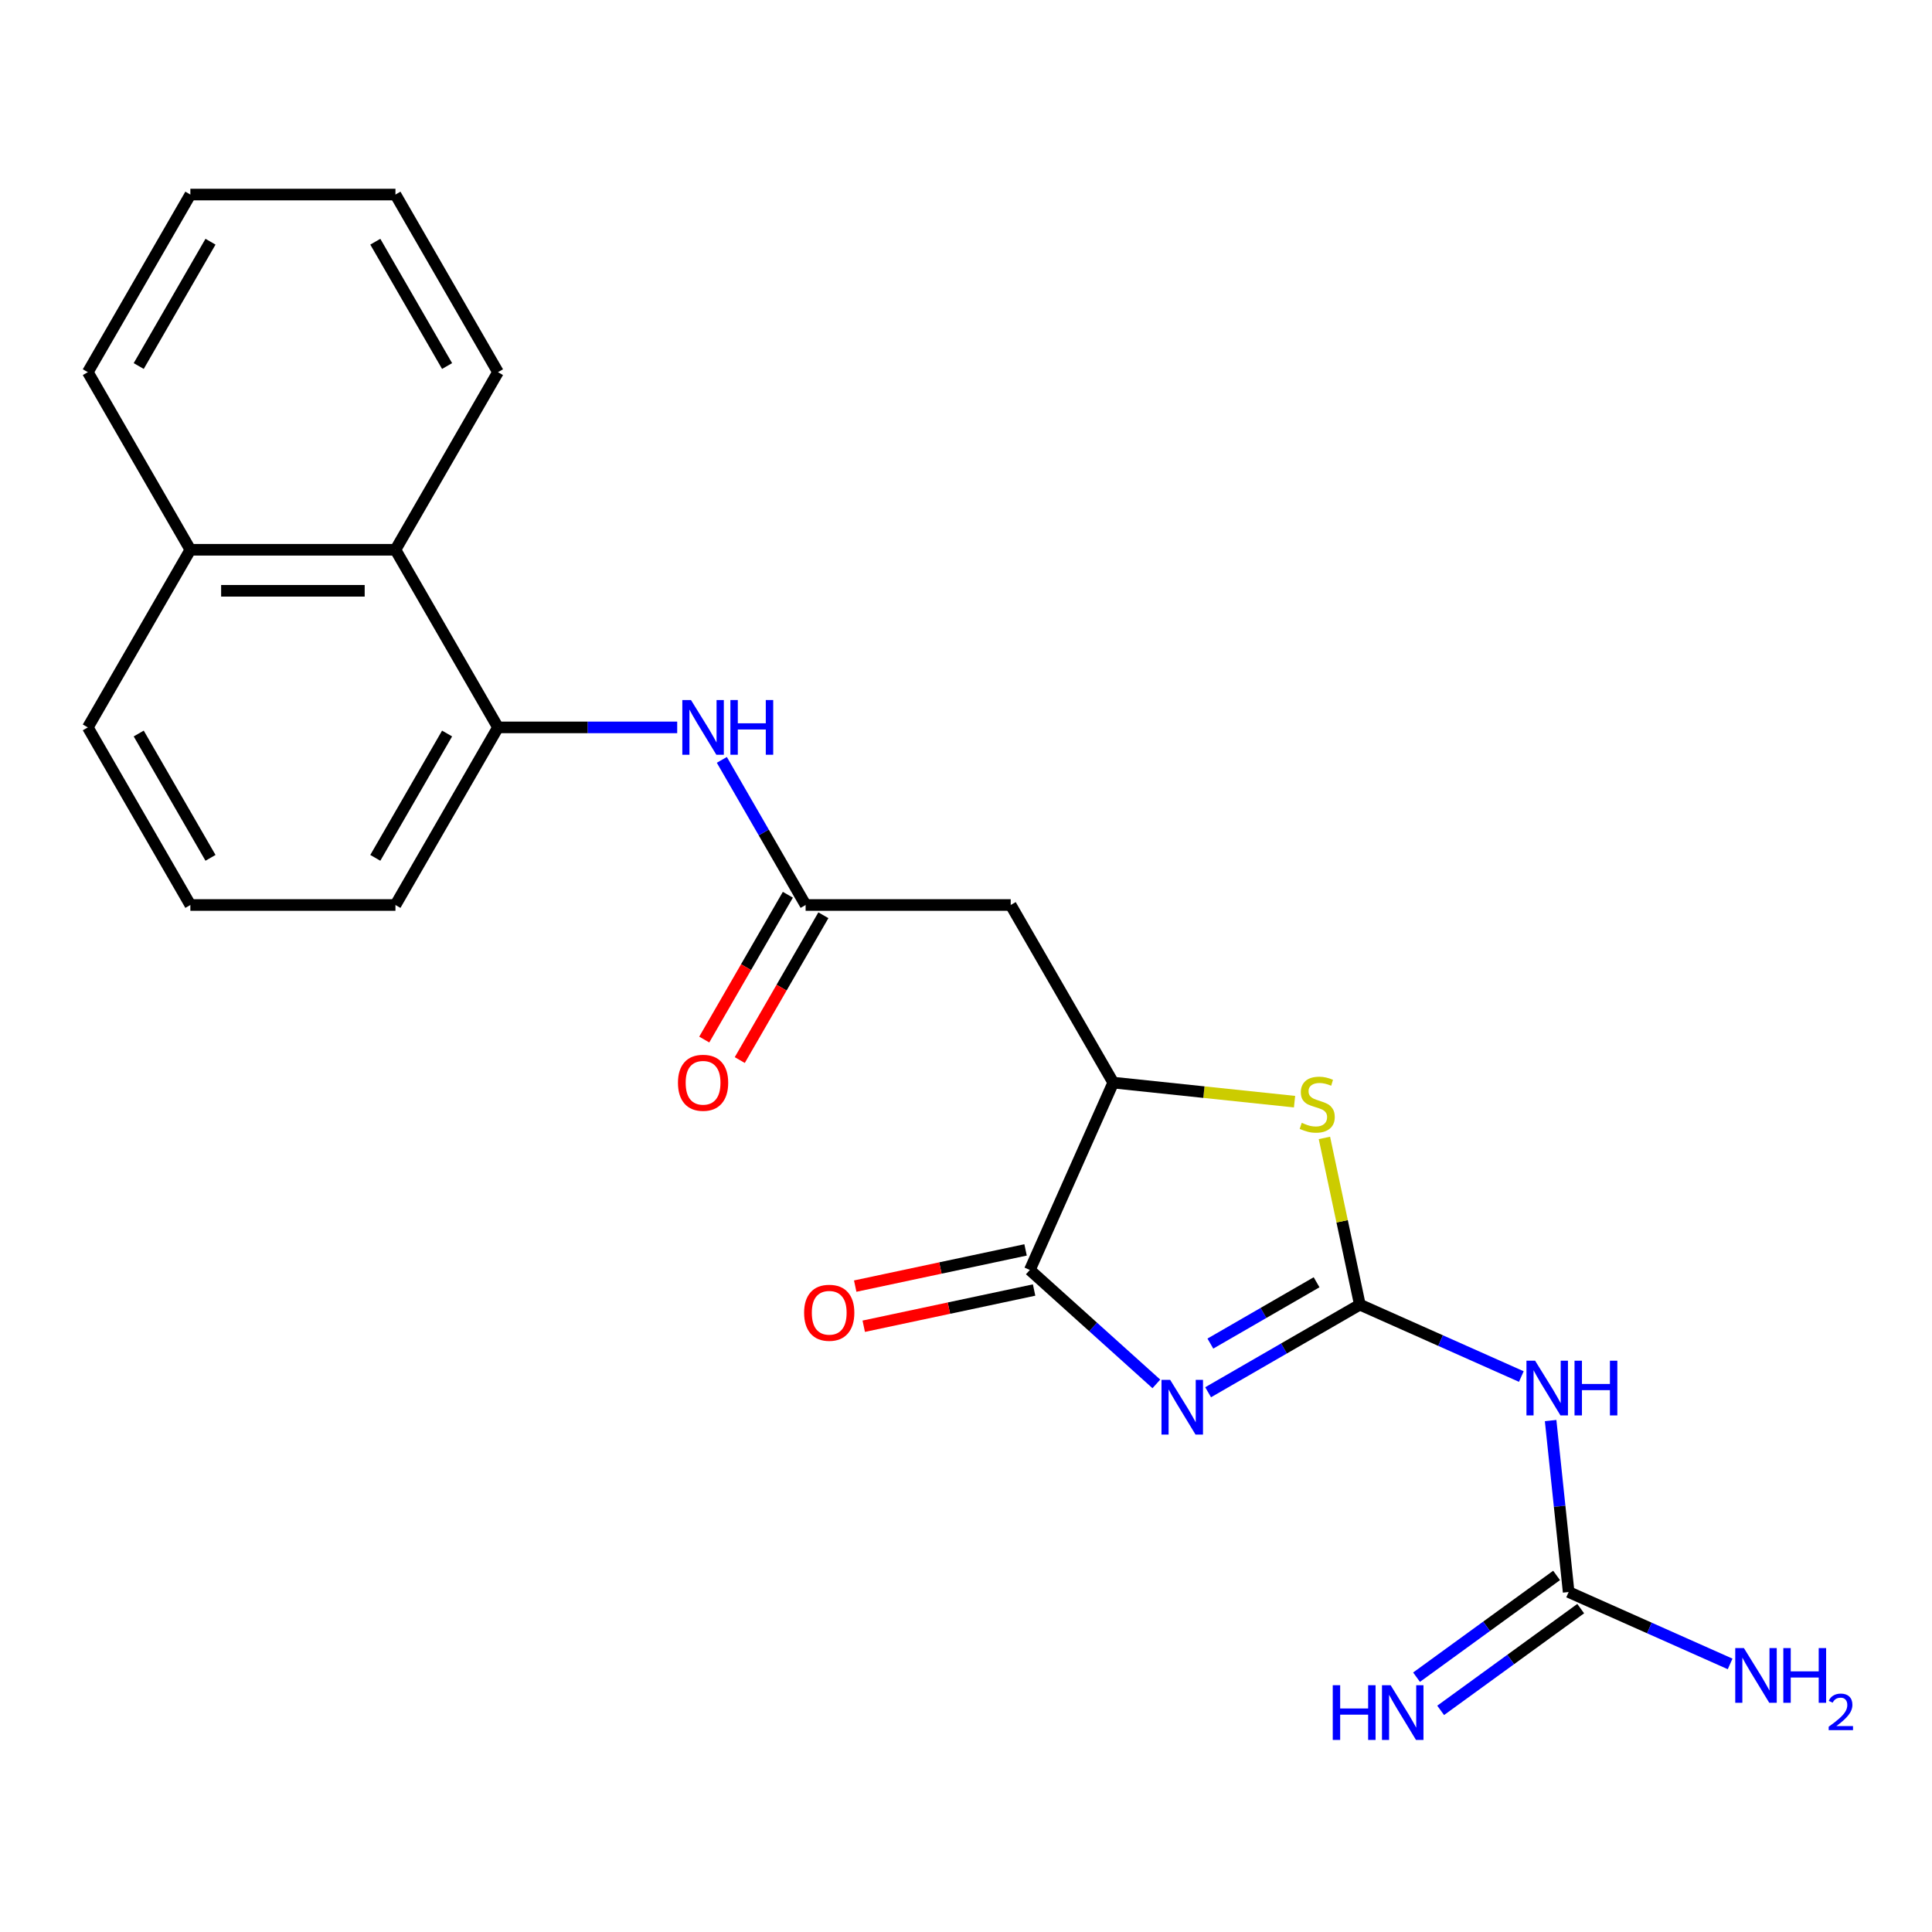 <?xml version='1.0' encoding='iso-8859-1'?>
<svg version='1.1' baseProfile='full'
              xmlns='http://www.w3.org/2000/svg'
                      xmlns:rdkit='http://www.rdkit.org/xml'
                      xmlns:xlink='http://www.w3.org/1999/xlink'
                  xml:space='preserve'
width='1000px' height='1000px' viewBox='0 0 1000 1000'>
<!-- END OF HEADER -->
<rect style='opacity:1.0;fill:#FFFFFF;stroke:none' width='1000' height='1000' x='0' y='0'> </rect>
<path class='bond-0' d='M 625.32,720.628 L 664.589,697.956' style='fill:none;fill-rule:evenodd;stroke:#0000FF;stroke-width:6px;stroke-linecap:butt;stroke-linejoin:miter;stroke-opacity:1' />
<path class='bond-0' d='M 664.589,697.956 L 703.857,675.284' style='fill:none;fill-rule:evenodd;stroke:#000000;stroke-width:6px;stroke-linecap:butt;stroke-linejoin:miter;stroke-opacity:1' />
<path class='bond-0' d='M 626.486,695.44 L 653.973,679.57' style='fill:none;fill-rule:evenodd;stroke:#0000FF;stroke-width:6px;stroke-linecap:butt;stroke-linejoin:miter;stroke-opacity:1' />
<path class='bond-0' d='M 653.973,679.57 L 681.461,663.7' style='fill:none;fill-rule:evenodd;stroke:#000000;stroke-width:6px;stroke-linecap:butt;stroke-linejoin:miter;stroke-opacity:1' />
<path class='bond-1' d='M 598.533,716.301 L 565.786,686.816' style='fill:none;fill-rule:evenodd;stroke:#0000FF;stroke-width:6px;stroke-linecap:butt;stroke-linejoin:miter;stroke-opacity:1' />
<path class='bond-1' d='M 565.786,686.816 L 533.04,657.331' style='fill:none;fill-rule:evenodd;stroke:#000000;stroke-width:6px;stroke-linecap:butt;stroke-linejoin:miter;stroke-opacity:1' />
<path class='bond-2' d='M 703.857,675.284 L 694.685,632.135' style='fill:none;fill-rule:evenodd;stroke:#000000;stroke-width:6px;stroke-linecap:butt;stroke-linejoin:miter;stroke-opacity:1' />
<path class='bond-2' d='M 694.685,632.135 L 685.514,588.986' style='fill:none;fill-rule:evenodd;stroke:#CCCC00;stroke-width:6px;stroke-linecap:butt;stroke-linejoin:miter;stroke-opacity:1' />
<path class='bond-3' d='M 703.857,675.284 L 745.648,693.891' style='fill:none;fill-rule:evenodd;stroke:#000000;stroke-width:6px;stroke-linecap:butt;stroke-linejoin:miter;stroke-opacity:1' />
<path class='bond-3' d='M 745.648,693.891 L 787.438,712.497' style='fill:none;fill-rule:evenodd;stroke:#0000FF;stroke-width:6px;stroke-linecap:butt;stroke-linejoin:miter;stroke-opacity:1' />
<path class='bond-4' d='M 533.04,657.331 L 576.216,560.356' style='fill:none;fill-rule:evenodd;stroke:#000000;stroke-width:6px;stroke-linecap:butt;stroke-linejoin:miter;stroke-opacity:1' />
<path class='bond-12' d='M 530.833,646.948 L 486.744,656.319' style='fill:none;fill-rule:evenodd;stroke:#000000;stroke-width:6px;stroke-linecap:butt;stroke-linejoin:miter;stroke-opacity:1' />
<path class='bond-12' d='M 486.744,656.319 L 442.654,665.69' style='fill:none;fill-rule:evenodd;stroke:#FF0000;stroke-width:6px;stroke-linecap:butt;stroke-linejoin:miter;stroke-opacity:1' />
<path class='bond-12' d='M 535.247,667.714 L 491.158,677.086' style='fill:none;fill-rule:evenodd;stroke:#000000;stroke-width:6px;stroke-linecap:butt;stroke-linejoin:miter;stroke-opacity:1' />
<path class='bond-12' d='M 491.158,677.086 L 447.068,686.457' style='fill:none;fill-rule:evenodd;stroke:#FF0000;stroke-width:6px;stroke-linecap:butt;stroke-linejoin:miter;stroke-opacity:1' />
<path class='bond-23' d='M 670.053,570.218 L 623.135,565.287' style='fill:none;fill-rule:evenodd;stroke:#CCCC00;stroke-width:6px;stroke-linecap:butt;stroke-linejoin:miter;stroke-opacity:1' />
<path class='bond-23' d='M 623.135,565.287 L 576.216,560.356' style='fill:none;fill-rule:evenodd;stroke:#000000;stroke-width:6px;stroke-linecap:butt;stroke-linejoin:miter;stroke-opacity:1' />
<path class='bond-5' d='M 802.599,735.274 L 807.264,779.653' style='fill:none;fill-rule:evenodd;stroke:#0000FF;stroke-width:6px;stroke-linecap:butt;stroke-linejoin:miter;stroke-opacity:1' />
<path class='bond-5' d='M 807.264,779.653 L 811.928,824.031' style='fill:none;fill-rule:evenodd;stroke:#000000;stroke-width:6px;stroke-linecap:butt;stroke-linejoin:miter;stroke-opacity:1' />
<path class='bond-6' d='M 576.216,560.356 L 523.14,468.425' style='fill:none;fill-rule:evenodd;stroke:#000000;stroke-width:6px;stroke-linecap:butt;stroke-linejoin:miter;stroke-opacity:1' />
<path class='bond-11' d='M 805.689,815.443 L 769.446,841.775' style='fill:none;fill-rule:evenodd;stroke:#000000;stroke-width:6px;stroke-linecap:butt;stroke-linejoin:miter;stroke-opacity:1' />
<path class='bond-11' d='M 769.446,841.775 L 733.203,868.107' style='fill:none;fill-rule:evenodd;stroke:#0000FF;stroke-width:6px;stroke-linecap:butt;stroke-linejoin:miter;stroke-opacity:1' />
<path class='bond-11' d='M 818.167,832.619 L 781.925,858.951' style='fill:none;fill-rule:evenodd;stroke:#000000;stroke-width:6px;stroke-linecap:butt;stroke-linejoin:miter;stroke-opacity:1' />
<path class='bond-11' d='M 781.925,858.951 L 745.682,885.283' style='fill:none;fill-rule:evenodd;stroke:#0000FF;stroke-width:6px;stroke-linecap:butt;stroke-linejoin:miter;stroke-opacity:1' />
<path class='bond-14' d='M 811.928,824.031 L 853.719,842.638' style='fill:none;fill-rule:evenodd;stroke:#000000;stroke-width:6px;stroke-linecap:butt;stroke-linejoin:miter;stroke-opacity:1' />
<path class='bond-14' d='M 853.719,842.638 L 895.509,861.244' style='fill:none;fill-rule:evenodd;stroke:#0000FF;stroke-width:6px;stroke-linecap:butt;stroke-linejoin:miter;stroke-opacity:1' />
<path class='bond-7' d='M 523.14,468.425 L 416.988,468.425' style='fill:none;fill-rule:evenodd;stroke:#000000;stroke-width:6px;stroke-linecap:butt;stroke-linejoin:miter;stroke-opacity:1' />
<path class='bond-8' d='M 416.988,468.425 L 395.303,430.867' style='fill:none;fill-rule:evenodd;stroke:#000000;stroke-width:6px;stroke-linecap:butt;stroke-linejoin:miter;stroke-opacity:1' />
<path class='bond-8' d='M 395.303,430.867 L 373.619,393.308' style='fill:none;fill-rule:evenodd;stroke:#0000FF;stroke-width:6px;stroke-linecap:butt;stroke-linejoin:miter;stroke-opacity:1' />
<path class='bond-13' d='M 407.795,463.118 L 386.156,500.596' style='fill:none;fill-rule:evenodd;stroke:#000000;stroke-width:6px;stroke-linecap:butt;stroke-linejoin:miter;stroke-opacity:1' />
<path class='bond-13' d='M 386.156,500.596 L 364.518,538.074' style='fill:none;fill-rule:evenodd;stroke:#FF0000;stroke-width:6px;stroke-linecap:butt;stroke-linejoin:miter;stroke-opacity:1' />
<path class='bond-13' d='M 426.181,473.733 L 404.542,511.211' style='fill:none;fill-rule:evenodd;stroke:#000000;stroke-width:6px;stroke-linecap:butt;stroke-linejoin:miter;stroke-opacity:1' />
<path class='bond-13' d='M 404.542,511.211 L 382.904,548.69' style='fill:none;fill-rule:evenodd;stroke:#FF0000;stroke-width:6px;stroke-linecap:butt;stroke-linejoin:miter;stroke-opacity:1' />
<path class='bond-9' d='M 350.518,376.495 L 304.138,376.495' style='fill:none;fill-rule:evenodd;stroke:#0000FF;stroke-width:6px;stroke-linecap:butt;stroke-linejoin:miter;stroke-opacity:1' />
<path class='bond-9' d='M 304.138,376.495 L 257.759,376.495' style='fill:none;fill-rule:evenodd;stroke:#000000;stroke-width:6px;stroke-linecap:butt;stroke-linejoin:miter;stroke-opacity:1' />
<path class='bond-10' d='M 257.759,376.495 L 204.683,284.564' style='fill:none;fill-rule:evenodd;stroke:#000000;stroke-width:6px;stroke-linecap:butt;stroke-linejoin:miter;stroke-opacity:1' />
<path class='bond-16' d='M 257.759,376.495 L 204.683,468.425' style='fill:none;fill-rule:evenodd;stroke:#000000;stroke-width:6px;stroke-linecap:butt;stroke-linejoin:miter;stroke-opacity:1' />
<path class='bond-16' d='M 231.412,379.669 L 194.258,444.02' style='fill:none;fill-rule:evenodd;stroke:#000000;stroke-width:6px;stroke-linecap:butt;stroke-linejoin:miter;stroke-opacity:1' />
<path class='bond-15' d='M 204.683,284.564 L 98.531,284.564' style='fill:none;fill-rule:evenodd;stroke:#000000;stroke-width:6px;stroke-linecap:butt;stroke-linejoin:miter;stroke-opacity:1' />
<path class='bond-15' d='M 188.76,305.795 L 114.454,305.795' style='fill:none;fill-rule:evenodd;stroke:#000000;stroke-width:6px;stroke-linecap:butt;stroke-linejoin:miter;stroke-opacity:1' />
<path class='bond-18' d='M 204.683,284.564 L 257.759,192.633' style='fill:none;fill-rule:evenodd;stroke:#000000;stroke-width:6px;stroke-linecap:butt;stroke-linejoin:miter;stroke-opacity:1' />
<path class='bond-20' d='M 98.531,284.564 L 45.455,192.633' style='fill:none;fill-rule:evenodd;stroke:#000000;stroke-width:6px;stroke-linecap:butt;stroke-linejoin:miter;stroke-opacity:1' />
<path class='bond-24' d='M 98.531,284.564 L 45.455,376.495' style='fill:none;fill-rule:evenodd;stroke:#000000;stroke-width:6px;stroke-linecap:butt;stroke-linejoin:miter;stroke-opacity:1' />
<path class='bond-17' d='M 204.683,468.425 L 98.531,468.425' style='fill:none;fill-rule:evenodd;stroke:#000000;stroke-width:6px;stroke-linecap:butt;stroke-linejoin:miter;stroke-opacity:1' />
<path class='bond-19' d='M 98.531,468.425 L 45.455,376.495' style='fill:none;fill-rule:evenodd;stroke:#000000;stroke-width:6px;stroke-linecap:butt;stroke-linejoin:miter;stroke-opacity:1' />
<path class='bond-19' d='M 108.955,444.02 L 71.802,379.669' style='fill:none;fill-rule:evenodd;stroke:#000000;stroke-width:6px;stroke-linecap:butt;stroke-linejoin:miter;stroke-opacity:1' />
<path class='bond-21' d='M 257.759,192.633 L 204.683,100.703' style='fill:none;fill-rule:evenodd;stroke:#000000;stroke-width:6px;stroke-linecap:butt;stroke-linejoin:miter;stroke-opacity:1' />
<path class='bond-21' d='M 231.412,189.459 L 194.258,125.108' style='fill:none;fill-rule:evenodd;stroke:#000000;stroke-width:6px;stroke-linecap:butt;stroke-linejoin:miter;stroke-opacity:1' />
<path class='bond-25' d='M 45.455,192.633 L 98.531,100.703' style='fill:none;fill-rule:evenodd;stroke:#000000;stroke-width:6px;stroke-linecap:butt;stroke-linejoin:miter;stroke-opacity:1' />
<path class='bond-25' d='M 71.802,189.459 L 108.955,125.108' style='fill:none;fill-rule:evenodd;stroke:#000000;stroke-width:6px;stroke-linecap:butt;stroke-linejoin:miter;stroke-opacity:1' />
<path class='bond-22' d='M 204.683,100.703 L 98.531,100.703' style='fill:none;fill-rule:evenodd;stroke:#000000;stroke-width:6px;stroke-linecap:butt;stroke-linejoin:miter;stroke-opacity:1' />
<path  class='atom-0' d='M 605.667 714.201
L 614.947 729.201
Q 615.867 730.681, 617.347 733.361
Q 618.827 736.041, 618.907 736.201
L 618.907 714.201
L 622.667 714.201
L 622.667 742.521
L 618.787 742.521
L 608.827 726.121
Q 607.667 724.201, 606.427 722.001
Q 605.227 719.801, 604.867 719.121
L 604.867 742.521
L 601.187 742.521
L 601.187 714.201
L 605.667 714.201
' fill='#0000FF'/>
<path  class='atom-3' d='M 673.787 581.172
Q 674.107 581.292, 675.427 581.852
Q 676.747 582.412, 678.187 582.772
Q 679.667 583.092, 681.107 583.092
Q 683.787 583.092, 685.347 581.812
Q 686.907 580.492, 686.907 578.212
Q 686.907 576.652, 686.107 575.692
Q 685.347 574.732, 684.147 574.212
Q 682.947 573.692, 680.947 573.092
Q 678.427 572.332, 676.907 571.612
Q 675.427 570.892, 674.347 569.372
Q 673.307 567.852, 673.307 565.292
Q 673.307 561.732, 675.707 559.532
Q 678.147 557.332, 682.947 557.332
Q 686.227 557.332, 689.947 558.892
L 689.027 561.972
Q 685.627 560.572, 683.067 560.572
Q 680.307 560.572, 678.787 561.732
Q 677.267 562.852, 677.307 564.812
Q 677.307 566.332, 678.067 567.252
Q 678.867 568.172, 679.987 568.692
Q 681.147 569.212, 683.067 569.812
Q 685.627 570.612, 687.147 571.412
Q 688.667 572.212, 689.747 573.852
Q 690.867 575.452, 690.867 578.212
Q 690.867 582.132, 688.227 584.252
Q 685.627 586.332, 681.267 586.332
Q 678.747 586.332, 676.827 585.772
Q 674.947 585.252, 672.707 584.332
L 673.787 581.172
' fill='#CCCC00'/>
<path  class='atom-4' d='M 794.572 704.3
L 803.852 719.3
Q 804.772 720.78, 806.252 723.46
Q 807.732 726.14, 807.812 726.3
L 807.812 704.3
L 811.572 704.3
L 811.572 732.62
L 807.692 732.62
L 797.732 716.22
Q 796.572 714.3, 795.332 712.1
Q 794.132 709.9, 793.772 709.22
L 793.772 732.62
L 790.092 732.62
L 790.092 704.3
L 794.572 704.3
' fill='#0000FF'/>
<path  class='atom-4' d='M 814.972 704.3
L 818.812 704.3
L 818.812 716.34
L 833.292 716.34
L 833.292 704.3
L 837.132 704.3
L 837.132 732.62
L 833.292 732.62
L 833.292 719.54
L 818.812 719.54
L 818.812 732.62
L 814.972 732.62
L 814.972 704.3
' fill='#0000FF'/>
<path  class='atom-9' d='M 357.651 362.335
L 366.931 377.335
Q 367.851 378.815, 369.331 381.495
Q 370.811 384.175, 370.891 384.335
L 370.891 362.335
L 374.651 362.335
L 374.651 390.655
L 370.771 390.655
L 360.811 374.255
Q 359.651 372.335, 358.411 370.135
Q 357.211 367.935, 356.851 367.255
L 356.851 390.655
L 353.171 390.655
L 353.171 362.335
L 357.651 362.335
' fill='#0000FF'/>
<path  class='atom-9' d='M 378.051 362.335
L 381.891 362.335
L 381.891 374.375
L 396.371 374.375
L 396.371 362.335
L 400.211 362.335
L 400.211 390.655
L 396.371 390.655
L 396.371 377.575
L 381.891 377.575
L 381.891 390.655
L 378.051 390.655
L 378.051 362.335
' fill='#0000FF'/>
<path  class='atom-12' d='M 689.829 872.266
L 693.669 872.266
L 693.669 884.306
L 708.149 884.306
L 708.149 872.266
L 711.989 872.266
L 711.989 900.586
L 708.149 900.586
L 708.149 887.506
L 693.669 887.506
L 693.669 900.586
L 689.829 900.586
L 689.829 872.266
' fill='#0000FF'/>
<path  class='atom-12' d='M 719.789 872.266
L 729.069 887.266
Q 729.989 888.746, 731.469 891.426
Q 732.949 894.106, 733.029 894.266
L 733.029 872.266
L 736.789 872.266
L 736.789 900.586
L 732.909 900.586
L 722.949 884.186
Q 721.789 882.266, 720.549 880.066
Q 719.349 877.866, 718.989 877.186
L 718.989 900.586
L 715.309 900.586
L 715.309 872.266
L 719.789 872.266
' fill='#0000FF'/>
<path  class='atom-13' d='M 416.207 679.481
Q 416.207 672.681, 419.567 668.881
Q 422.927 665.081, 429.207 665.081
Q 435.487 665.081, 438.847 668.881
Q 442.207 672.681, 442.207 679.481
Q 442.207 686.361, 438.807 690.281
Q 435.407 694.161, 429.207 694.161
Q 422.967 694.161, 419.567 690.281
Q 416.207 686.401, 416.207 679.481
M 429.207 690.961
Q 433.527 690.961, 435.847 688.081
Q 438.207 685.161, 438.207 679.481
Q 438.207 673.921, 435.847 671.121
Q 433.527 668.281, 429.207 668.281
Q 424.887 668.281, 422.527 671.081
Q 420.207 673.881, 420.207 679.481
Q 420.207 685.201, 422.527 688.081
Q 424.887 690.961, 429.207 690.961
' fill='#FF0000'/>
<path  class='atom-14' d='M 350.911 560.436
Q 350.911 553.636, 354.271 549.836
Q 357.631 546.036, 363.911 546.036
Q 370.191 546.036, 373.551 549.836
Q 376.911 553.636, 376.911 560.436
Q 376.911 567.316, 373.511 571.236
Q 370.111 575.116, 363.911 575.116
Q 357.671 575.116, 354.271 571.236
Q 350.911 567.356, 350.911 560.436
M 363.911 571.916
Q 368.231 571.916, 370.551 569.036
Q 372.911 566.116, 372.911 560.436
Q 372.911 554.876, 370.551 552.076
Q 368.231 549.236, 363.911 549.236
Q 359.591 549.236, 357.231 552.036
Q 354.911 554.836, 354.911 560.436
Q 354.911 566.156, 357.231 569.036
Q 359.591 571.916, 363.911 571.916
' fill='#FF0000'/>
<path  class='atom-15' d='M 902.643 853.047
L 911.923 868.047
Q 912.843 869.527, 914.323 872.207
Q 915.803 874.887, 915.883 875.047
L 915.883 853.047
L 919.643 853.047
L 919.643 881.367
L 915.763 881.367
L 905.803 864.967
Q 904.643 863.047, 903.403 860.847
Q 902.203 858.647, 901.843 857.967
L 901.843 881.367
L 898.163 881.367
L 898.163 853.047
L 902.643 853.047
' fill='#0000FF'/>
<path  class='atom-15' d='M 923.043 853.047
L 926.883 853.047
L 926.883 865.087
L 941.363 865.087
L 941.363 853.047
L 945.203 853.047
L 945.203 881.367
L 941.363 881.367
L 941.363 868.287
L 926.883 868.287
L 926.883 881.367
L 923.043 881.367
L 923.043 853.047
' fill='#0000FF'/>
<path  class='atom-15' d='M 946.576 880.374
Q 947.262 878.605, 948.899 877.628
Q 950.536 876.625, 952.806 876.625
Q 955.631 876.625, 957.215 878.156
Q 958.799 879.687, 958.799 882.406
Q 958.799 885.178, 956.74 887.766
Q 954.707 890.353, 950.483 893.415
L 959.116 893.415
L 959.116 895.527
L 946.523 895.527
L 946.523 893.758
Q 950.008 891.277, 952.067 889.429
Q 954.153 887.581, 955.156 885.918
Q 956.159 884.254, 956.159 882.538
Q 956.159 880.743, 955.261 879.74
Q 954.364 878.737, 952.806 878.737
Q 951.301 878.737, 950.298 879.344
Q 949.295 879.951, 948.582 881.298
L 946.576 880.374
' fill='#0000FF'/>
</svg>
